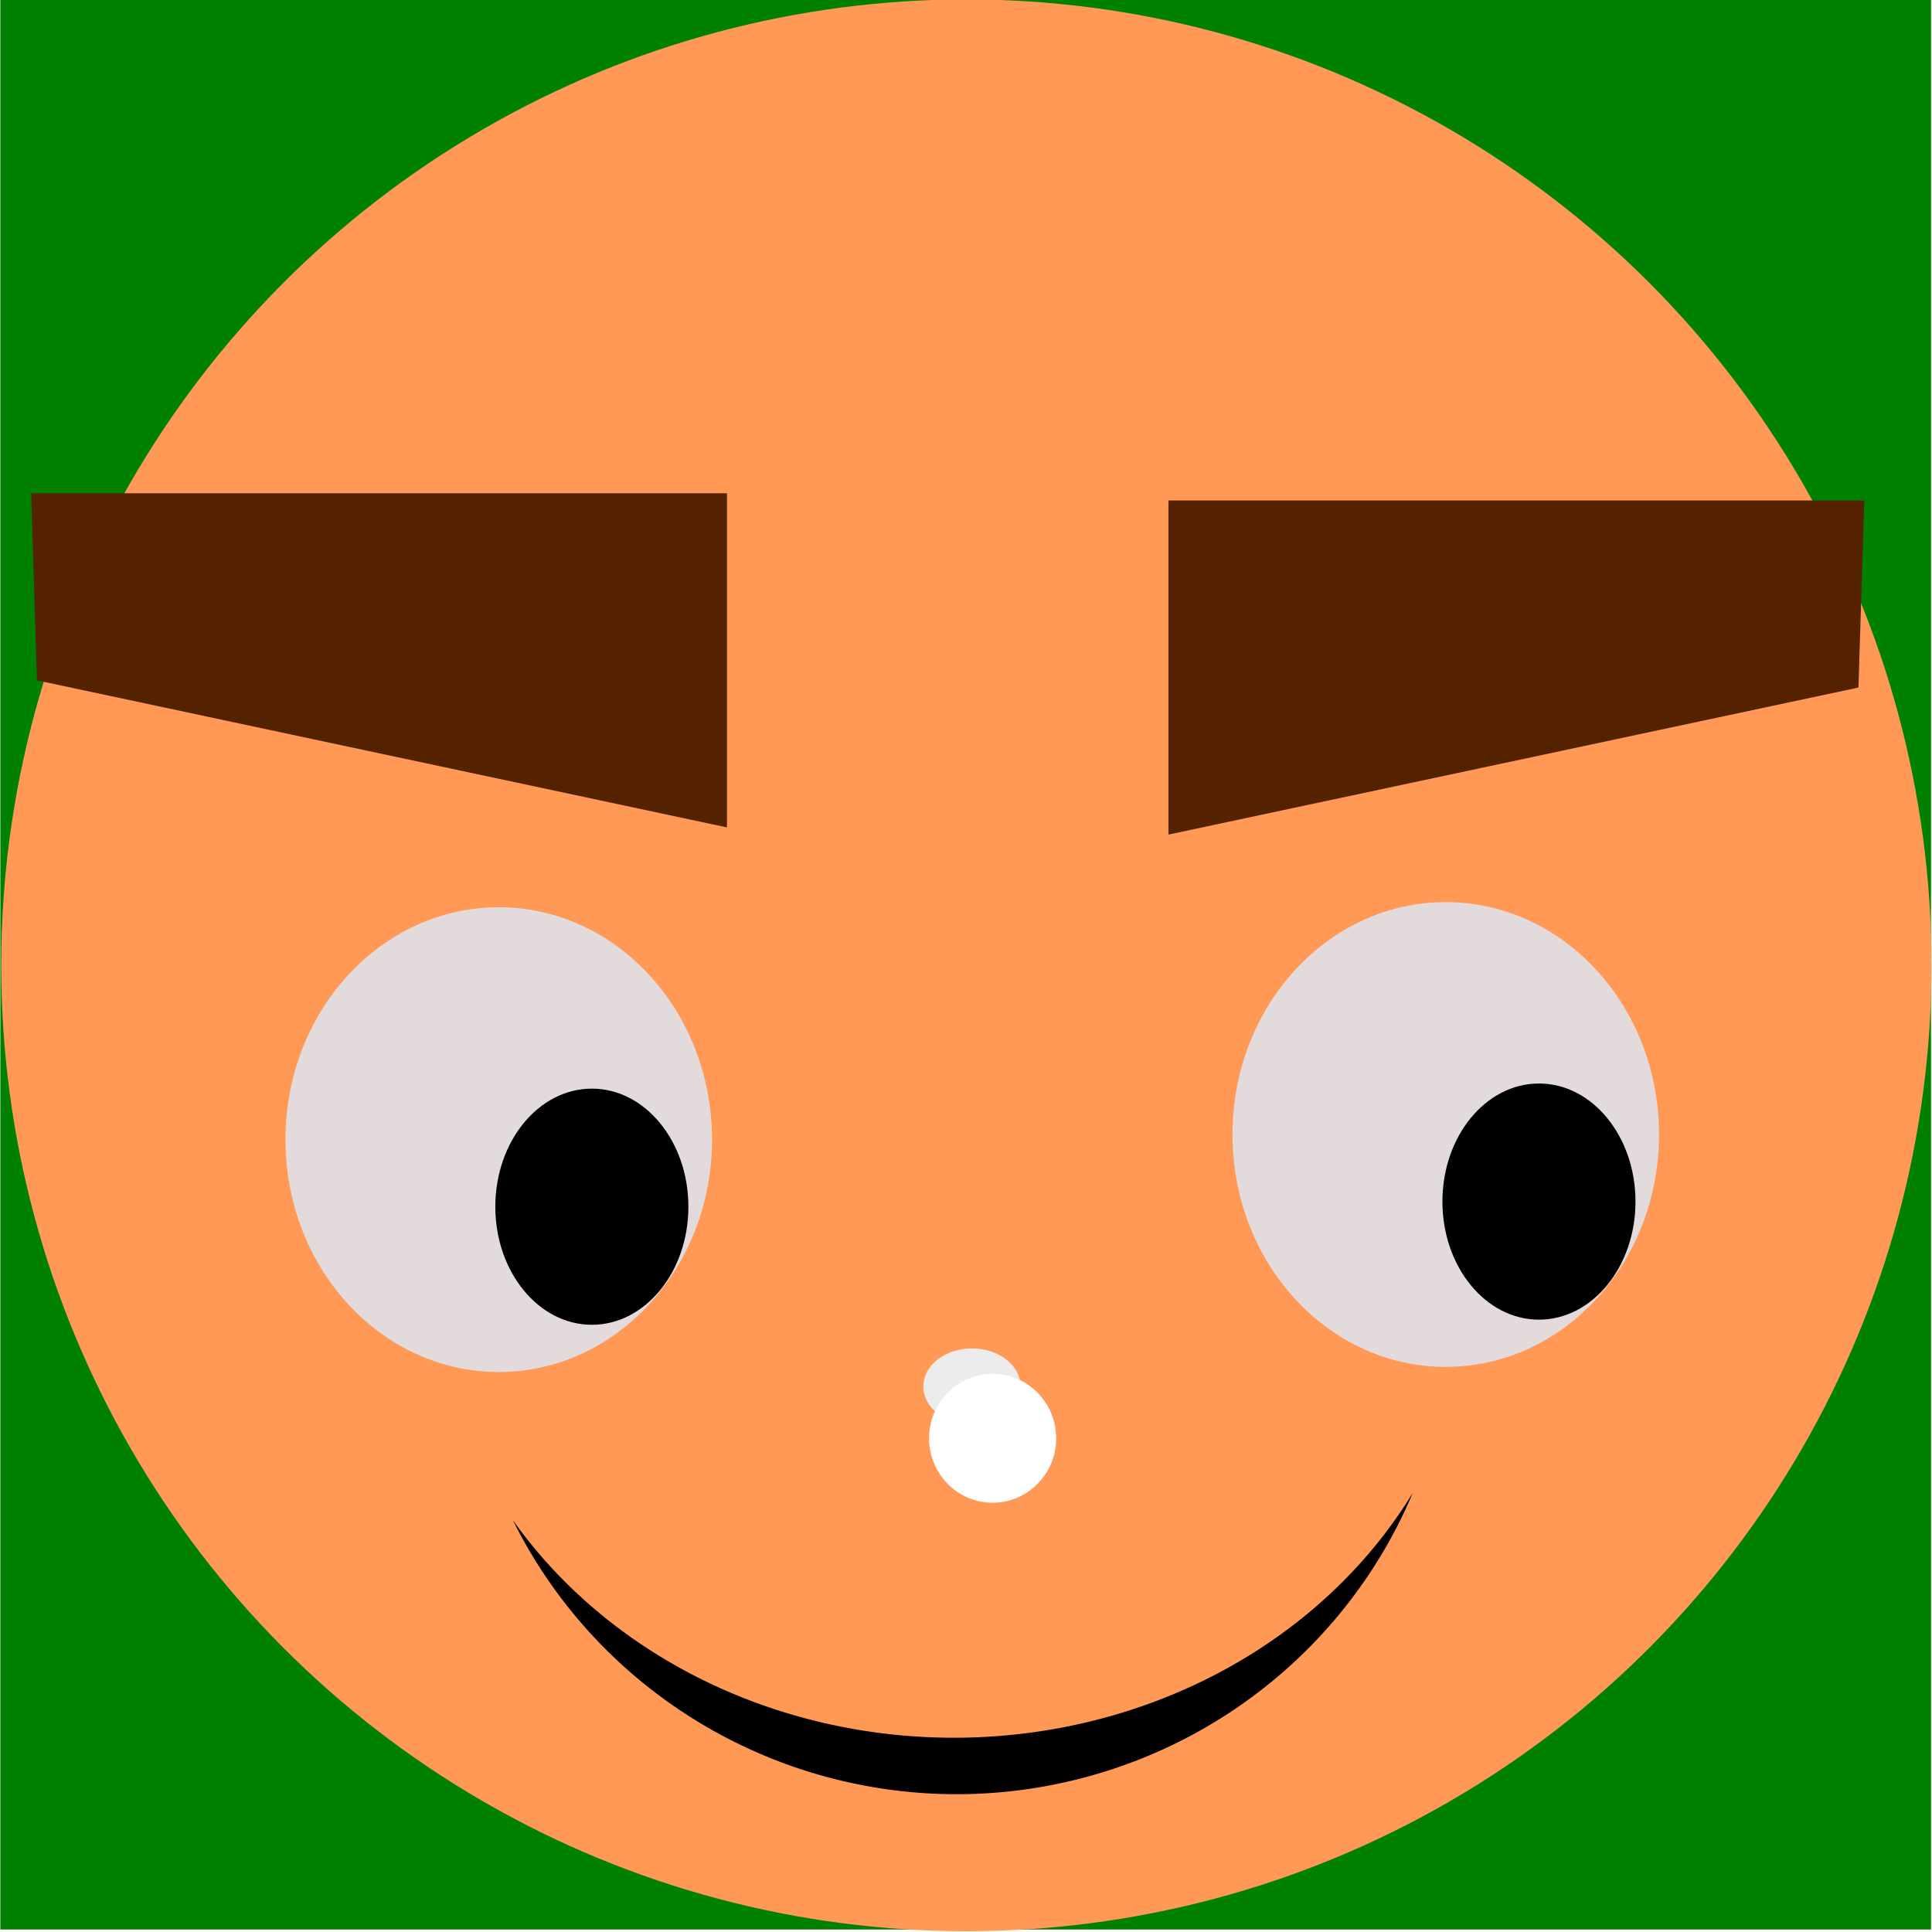 <?xml version="1.0" encoding="UTF-8" standalone="no"?>
<!-- Created with Inkscape (http://www.inkscape.org/) -->

<svg
  xmlns:dc="http://purl.org/dc/elements/1.1/"
  xmlns:cc="http://creativecommons.org/ns#"
  xmlns:rdf="http://www.w3.org/1999/02/22-rdf-syntax-ns#"
  xmlns:svg="http://www.w3.org/2000/svg"
  xmlns="http://www.w3.org/2000/svg"
  xmlns:sodipodi="http://sodipodi.sourceforge.net/DTD/sodipodi-0.dtd"
  xmlns:inkscape="http://www.inkscape.org/namespaces/inkscape"
  width="64"
  height="64"
  viewBox="0 0 64 64"
  version="1.1"
  id="svg8"
  inkscape:version="0.92.3 (2405546, 2018-03-11)"
  sodipodi:docname="example (1).svg"
  inkscape:export-filename="C:\Users\Pétery Tamás\Downloads\example (1).png"
  inkscape:export-xdpi="261"
  inkscape:export-ydpi="261">
 <defs
   id="defs2">
  <filter
    inkscape:label="Pixellize"
    inkscape:menu="Pixel Tools"
    inkscape:menu-tooltip="Reduce or remove antialiasing around shapes"
    style="color-interpolation-filters:sRGB"
    id="filter840">
   <feColorMatrix
     values="1 0 0 0 0 0 1 0 0 0 0 0 1 0 0 0 0 0 1000 -500 "
     id="feColorMatrix838"
     result="fbSourceGraphic" />
   <feColorMatrix
     result="fbSourceGraphicAlpha"
     in="fbSourceGraphic"
     values="0 0 0 -1 0 0 0 0 -1 0 0 0 0 -1 0 0 0 0 1 0"
     id="feColorMatrix864" />
   <feColorMatrix
     id="feColorMatrix866"
     values="1 0 0 0 0 0 1 0 0 0 0 0 1 0 0 0 0 0 1000 -500 "
     in="fbSourceGraphic"
     result="fbSourceGraphic" />
   <feColorMatrix
     result="fbSourceGraphicAlpha"
     in="fbSourceGraphic"
     values="0 0 0 -1 0 0 0 0 -1 0 0 0 0 -1 0 0 0 0 1 0"
     id="feColorMatrix868" />
   <feColorMatrix
     id="feColorMatrix870"
     values="1 0 0 0 0 0 1 0 0 0 0 0 1 0 0 0 0 0 1000 -500 "
     in="fbSourceGraphic"
     result="fbSourceGraphic" />
   <feColorMatrix
     result="fbSourceGraphicAlpha"
     in="fbSourceGraphic"
     values="0 0 0 -1 0 0 0 0 -1 0 0 0 0 -1 0 0 0 0 1 0"
     id="feColorMatrix872" />
   <feColorMatrix
     id="feColorMatrix874"
     values="1 0 0 0 0 0 1 0 0 0 0 0 1 0 0 0 0 0 1000 -500 "
     in="fbSourceGraphic"
     result="fbSourceGraphic" />
   <feColorMatrix
     result="fbSourceGraphicAlpha"
     in="fbSourceGraphic"
     values="0 0 0 -1 0 0 0 0 -1 0 0 0 0 -1 0 0 0 0 1 0"
     id="feColorMatrix876" />
   <feColorMatrix
     id="feColorMatrix878"
     values="1 0 0 0 0 0 1 0 0 0 0 0 1 0 0 0 0 0 1000 -500 "
     in="fbSourceGraphic"
     result="fbSourceGraphic" />
   <feColorMatrix
     result="fbSourceGraphicAlpha"
     in="fbSourceGraphic"
     values="0 0 0 -1 0 0 0 0 -1 0 0 0 0 -1 0 0 0 0 1 0"
     id="feColorMatrix880" />
   <feColorMatrix
     id="feColorMatrix882"
     values="1 0 0 0 0 0 1 0 0 0 0 0 1 0 0 0 0 0 1000 -500 "
     in="fbSourceGraphic"
     result="fbSourceGraphic" />
   <feColorMatrix
     result="fbSourceGraphicAlpha"
     in="fbSourceGraphic"
     values="0 0 0 -1 0 0 0 0 -1 0 0 0 0 -1 0 0 0 0 1 0"
     id="feColorMatrix884" />
   <feColorMatrix
     id="feColorMatrix886"
     values="1 0 0 0 0 0 1 0 0 0 0 0 1 0 0 0 0 0 1000 -500 "
     in="fbSourceGraphic"
     result="fbSourceGraphic" />
   <feColorMatrix
     result="fbSourceGraphicAlpha"
     in="fbSourceGraphic"
     values="0 0 0 -1 0 0 0 0 -1 0 0 0 0 -1 0 0 0 0 1 0"
     id="feColorMatrix888" />
   <feColorMatrix
     id="feColorMatrix890"
     values="1 0 0 0 0 0 1 0 0 0 0 0 1 0 0 0 0 0 1000 -500 "
     in="fbSourceGraphic"
     result="fbSourceGraphic" />
   <feColorMatrix
     result="fbSourceGraphicAlpha"
     in="fbSourceGraphic"
     values="0 0 0 -1 0 0 0 0 -1 0 0 0 0 -1 0 0 0 0 1 0"
     id="feColorMatrix892" />
   <feColorMatrix
     id="feColorMatrix894"
     values="1 0 0 0 0 0 1 0 0 0 0 0 1 0 0 0 0 0 1000 -500 "
     in="fbSourceGraphic"
     result="fbSourceGraphic" />
   <feColorMatrix
     result="fbSourceGraphicAlpha"
     in="fbSourceGraphic"
     values="0 0 0 -1 0 0 0 0 -1 0 0 0 0 -1 0 0 0 0 1 0"
     id="feColorMatrix896" />
   <feColorMatrix
     id="feColorMatrix898"
     values="1 0 0 0 0 0 1 0 0 0 0 0 1 0 0 0 0 0 1000 -500 "
     in="fbSourceGraphic"
     result="fbSourceGraphic" />
   <feColorMatrix
     result="fbSourceGraphicAlpha"
     in="fbSourceGraphic"
     values="0 0 0 -1 0 0 0 0 -1 0 0 0 0 -1 0 0 0 0 1 0"
     id="feColorMatrix900" />
   <feColorMatrix
     id="feColorMatrix902"
     values="1 0 0 0 0 0 1 0 0 0 0 0 1 0 0 0 0 0 1000 -500 "
     in="fbSourceGraphic"
     result="fbSourceGraphic" />
   <feColorMatrix
     result="fbSourceGraphicAlpha"
     in="fbSourceGraphic"
     values="0 0 0 -1 0 0 0 0 -1 0 0 0 0 -1 0 0 0 0 1 0"
     id="feColorMatrix904" />
   <feColorMatrix
     id="feColorMatrix906"
     values="1 0 0 0 0 0 1 0 0 0 0 0 1 0 0 0 0 0 1000 -500 "
     in="fbSourceGraphic" />
  </filter>
 </defs>
 <sodipodi:namedview
   id="base"
   pagecolor="#ffffff"
   bordercolor="#000000"
   borderopacity="1"
   inkscape:pageopacity="0.0"
   inkscape:pageshadow="2"
   inkscape:zoom="8.28125"
   inkscape:cx="13.94716981132076"
   inkscape:cy="32"
   inkscape:document-units="px"
   inkscape:current-layer="layer1"
   showgrid="false"
   inkscape:window-width="1366"
   inkscape:window-height="705"
   inkscape:window-x="-8"
   inkscape:window-y="-8"
   inkscape:window-maximized="1"
   units="px"
   inkscape:pagecheckerboard="true"
   borderlayer="true"
   inkscape:showpageshadow="false" />
 <g
   inkscape:label="Capa 1"
   inkscape:groupmode="layer"
   id="layer1"
   transform="translate(0,-280.067)">
  <rect
    y="142.985"
    x="29.39"
    height="16.933"
    width="16.933"
    id="rect4550"
    style="fill:#008000;stroke-width:0.013;filter:url(#filter840)"
    inkscape:export-xdpi="79.938835"
    inkscape:export-ydpi="79.938835"
    transform="matrix(3.777,0,0,3.779,-110.995,-260.345)" />
  <ellipse
    style="fill:#ff9955;stroke-width:0.013;filter:url(#filter840)"
    ry="8.467"
    rx="8.458"
    cy="151.989"
    cx="38.564"
    id="ellipse4552"
    transform="matrix(3.78,0,0,3.779,-113.76,-262.322)"
    inkscape:export-xdpi="79.938835"
    inkscape:export-ydpi="79.938835" />
  <path
    sodipodi:nodetypes="ccccc"
    inkscape:connector-curvature="0"
    id="path4554"
    d="m 30.368,147.851 h 6.098 v 2.929 l -6.047,-1.289 z"
    style="fill:#552200;stroke-width:0.009;filter:url(#filter840)"
    transform="matrix(3.78,0,0,3.779,-113.76,-262.322)"
    inkscape:export-xdpi="79.938835"
    inkscape:export-ydpi="79.938835" />
  <path
    style="fill:#552200;stroke-width:0.009;filter:url(#filter840)"
    d="m 46.433,147.914 h -6.098 v 2.929 l 6.047,-1.289 z"
    id="path4556"
    inkscape:connector-curvature="0"
    sodipodi:nodetypes="ccccc"
    transform="matrix(3.78,0,0,3.779,-113.76,-262.322)"
    inkscape:export-xdpi="79.938835"
    inkscape:export-ydpi="79.938835" />
  <ellipse
    ry="2.037"
    rx="1.869"
    cy="153.517"
    cx="34.466"
    id="ellipse4558"
    style="fill:#e3dbdb;stroke-width:0.013;filter:url(#filter840)"
    transform="matrix(3.78,0,0,3.779,-113.76,-262.322)"
    inkscape:export-xdpi="79.938835"
    inkscape:export-ydpi="79.938835" />
  <ellipse
    ry="1.035"
    rx="0.846"
    cy="154.105"
    cx="35.282"
    id="ellipse4560"
    style="fill:#000000;stroke-width:0.013;filter:url(#filter840)"
    transform="matrix(3.78,0,0,3.779,-113.76,-262.322)"
    inkscape:export-xdpi="79.938835"
    inkscape:export-ydpi="79.938835" />
  <ellipse
    style="fill:#e3dbdb;stroke-width:0.013;filter:url(#filter840)"
    id="ellipse4562"
    cx="42.765"
    cy="153.472"
    rx="1.869"
    ry="2.037"
    transform="matrix(3.78,0,0,3.779,-113.76,-262.322)"
    inkscape:export-xdpi="79.938835"
    inkscape:export-ydpi="79.938835" />
  <ellipse
    style="fill:#000000;stroke-width:0.013;filter:url(#filter840)"
    id="ellipse4564"
    cx="43.582"
    cy="154.06"
    rx="0.846"
    ry="1.035"
    transform="matrix(3.78,0,0,3.779,-113.76,-262.322)"
    inkscape:export-xdpi="79.938835"
    inkscape:export-ydpi="79.938835" />
  <path
    inkscape:connector-curvature="0"
    id="path4566"
    d="m 42.477,156.612 a 4.59,4.142 0 0 1 -4.023,2.148 4.59,4.142 0 0 1 -3.864,-1.907 4.335,4.299 0 0 0 3.887,2.402 4.335,4.299 0 0 0 4,-2.643 z"
    style="fill:#000000;stroke-width:0.013;filter:url(#filter840)"
    transform="matrix(3.78,0,0,3.779,-113.76,-262.322)"
    inkscape:export-xdpi="79.938835"
    inkscape:export-ydpi="79.938835" />
  <ellipse
    ry="0.334"
    rx="0.426"
    cy="155.681"
    cx="38.613"
    id="ellipse4568"
    style="fill:#ececec;stroke-width:0.013;filter:url(#filter840)"
    transform="matrix(3.78,0,0,3.779,-113.76,-262.322)"
    inkscape:export-xdpi="79.938835"
    inkscape:export-ydpi="79.938835" />
  <ellipse
    ry="0.565"
    rx="0.557"
    cy="156.135"
    cx="38.794"
    id="ellipse4570"
    style="fill:#ffffff;stroke-width:0.013;filter:url(#filter840)"
    transform="matrix(3.78,0,0,3.779,-113.76,-262.322)"
    inkscape:export-xdpi="79.938835"
    inkscape:export-ydpi="79.938835" />
 </g>
</svg>
